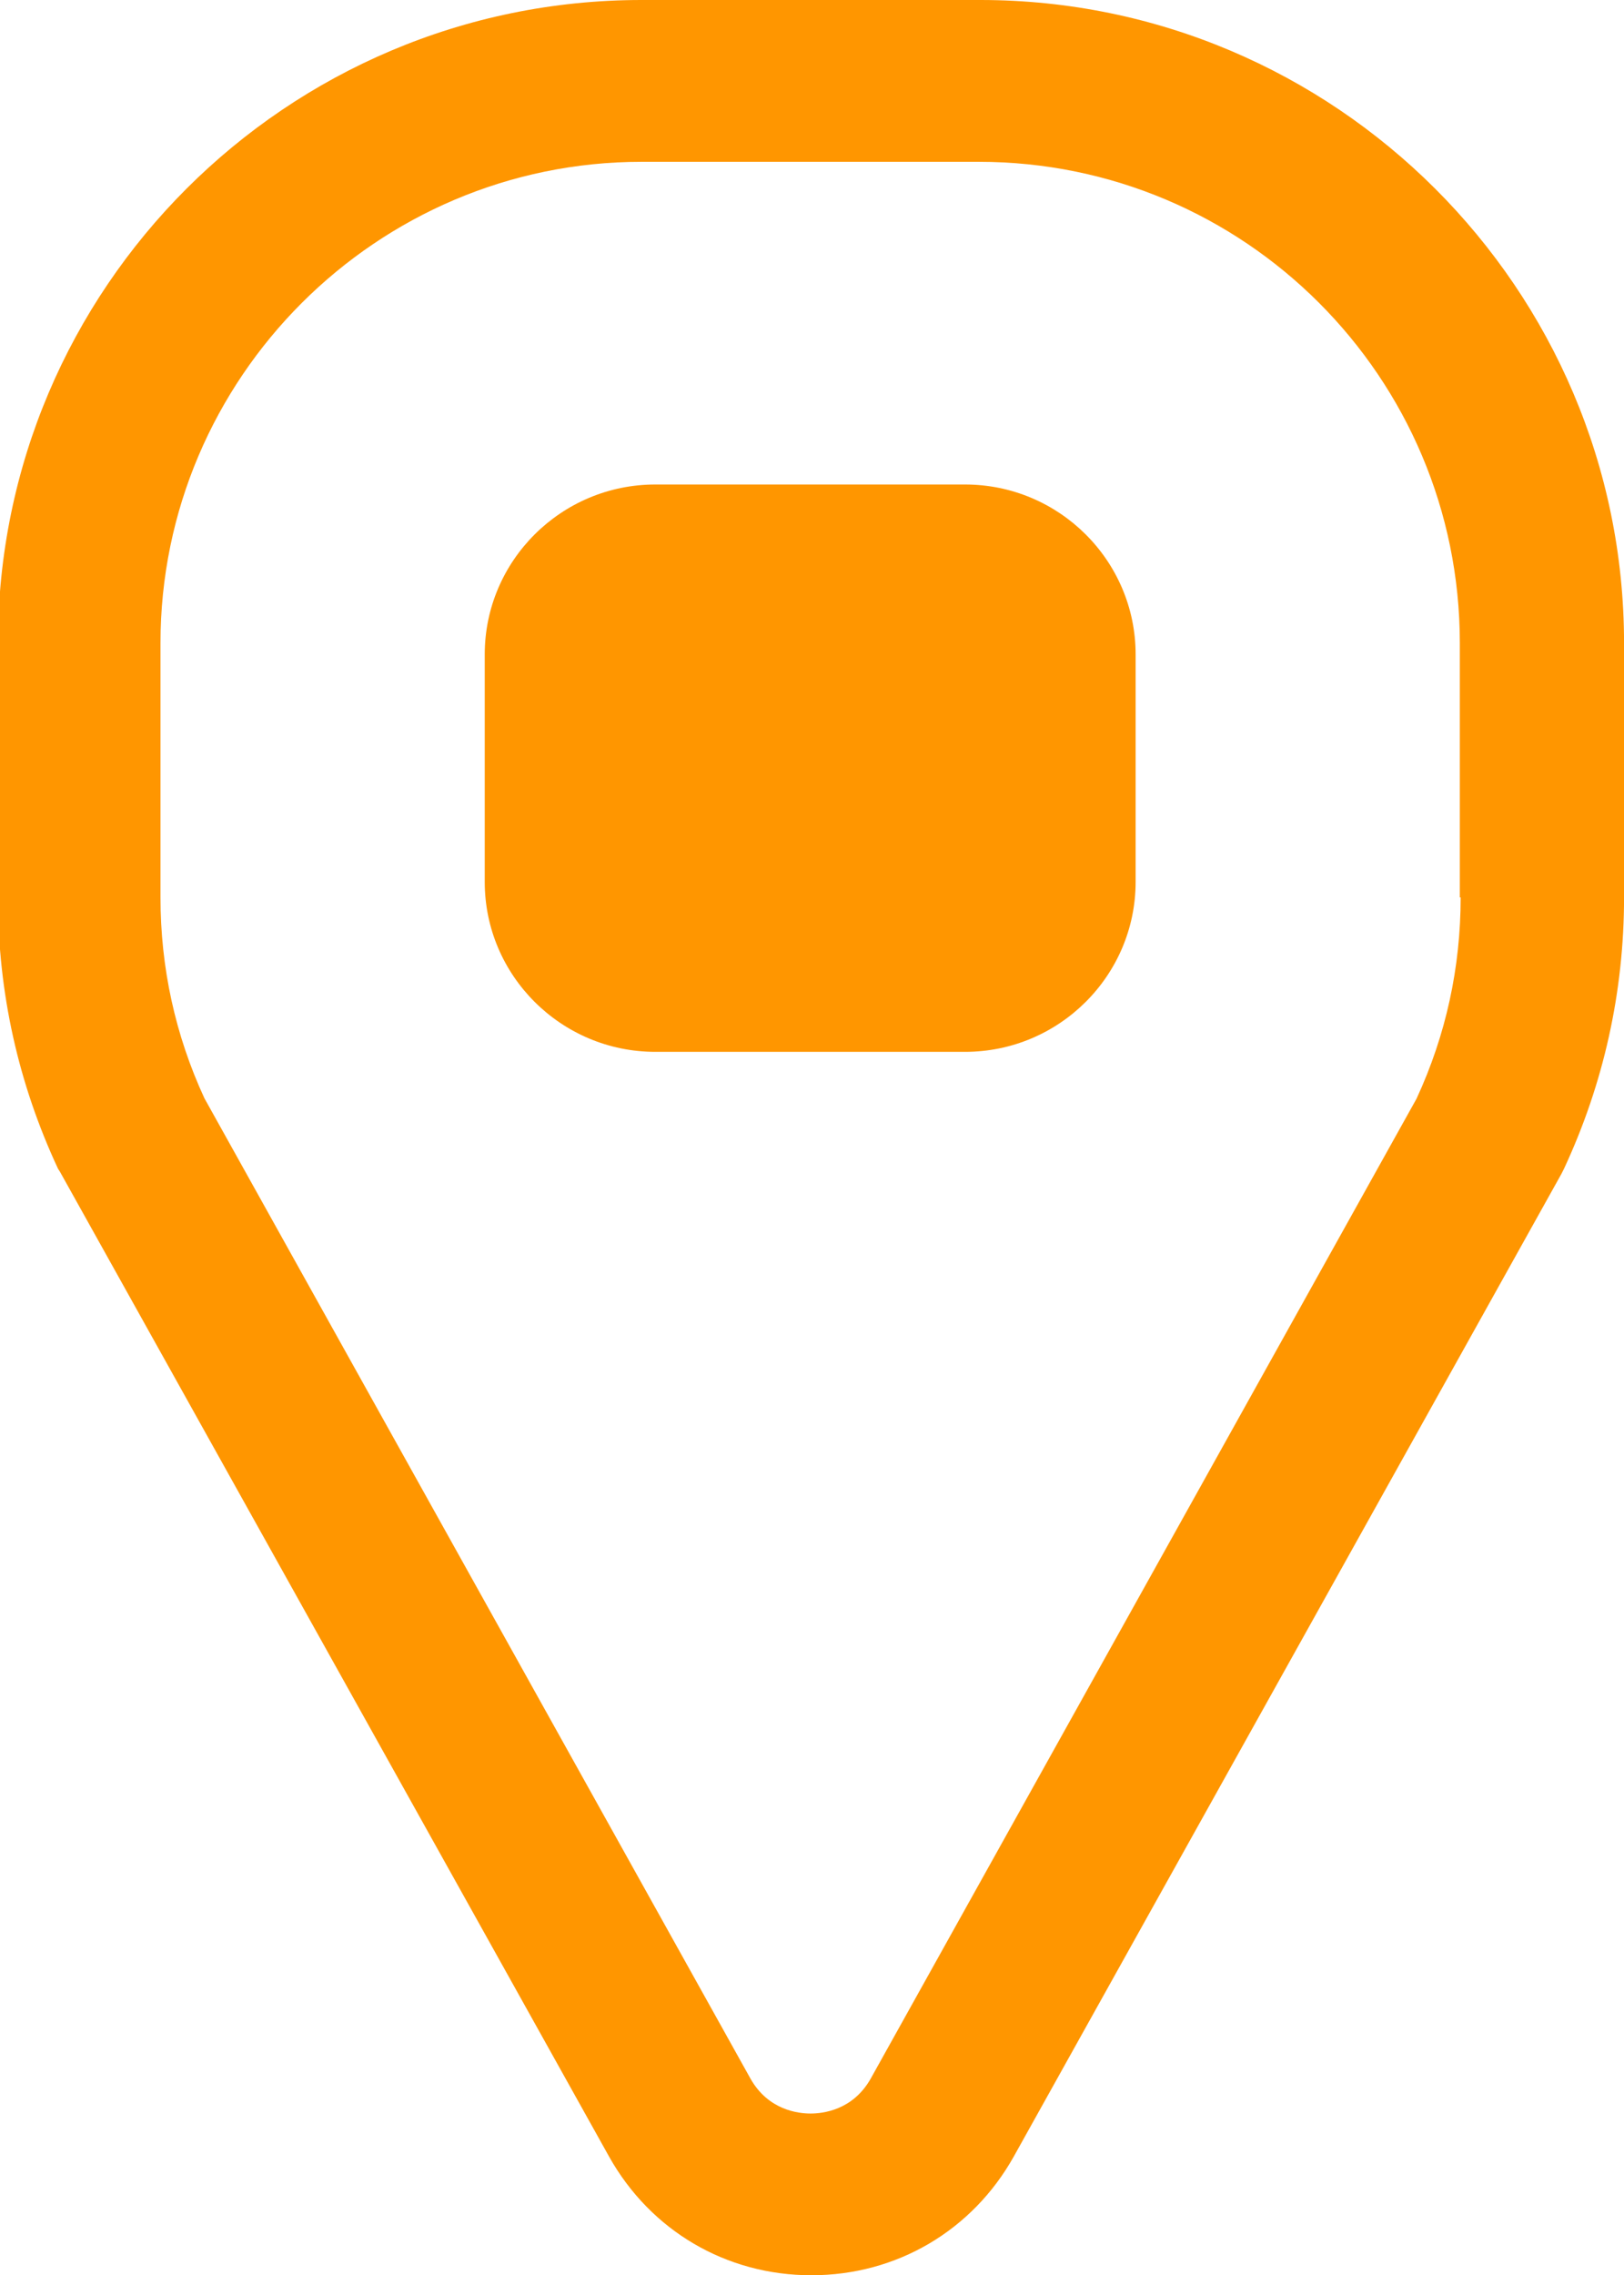<?xml version="1.0" encoding="UTF-8"?>
<svg id="Layer_1" data-name="Layer 1" xmlns="http://www.w3.org/2000/svg" viewBox="0 0 357 500">
  <defs>
    <style>
      .cls-1 {
        fill: #ff9600;
      }
    </style>
  </defs>
  <path class="cls-1" d="M215.52,0h-74.49C62.97,0-.45,63.42-.45,141.3v55.91c0,20.9,4.47,40.91,13.22,59.66l.36.54,120.76,216.51c9.11,16.26,25.72,26.08,44.48,26.08s35.37-9.83,44.48-26.08l120.4-215.97.54-1.07c8.75-18.76,13.22-38.94,13.22-59.66v-55.91C357,63.42,293.41,0,215.52,0ZM311.45,241.34l-120.04,215.44c-3.93,6.97-10.54,7.68-13.22,7.68s-9.29-.71-13.22-7.68L44.93,241.34c-6.43-13.93-9.65-28.76-9.65-44.12v-55.91c0-58.23,47.52-105.75,105.75-105.75h74.13c58.41,0,105.75,47.34,105.75,105.75v55.91h.18c0,15.36-3.22,30.19-9.65,44.12Z"/>
  <path class="cls-1" d="M212.13,106.47h-68.06c-20.72,0-37.51,16.79-37.51,37.33v50.02c0,20.54,16.79,37.33,37.51,37.33h68.06c20.72,0,37.51-16.79,37.51-37.33v-50.02c0-20.54-16.79-37.33-37.51-37.33Z"/>
</svg>